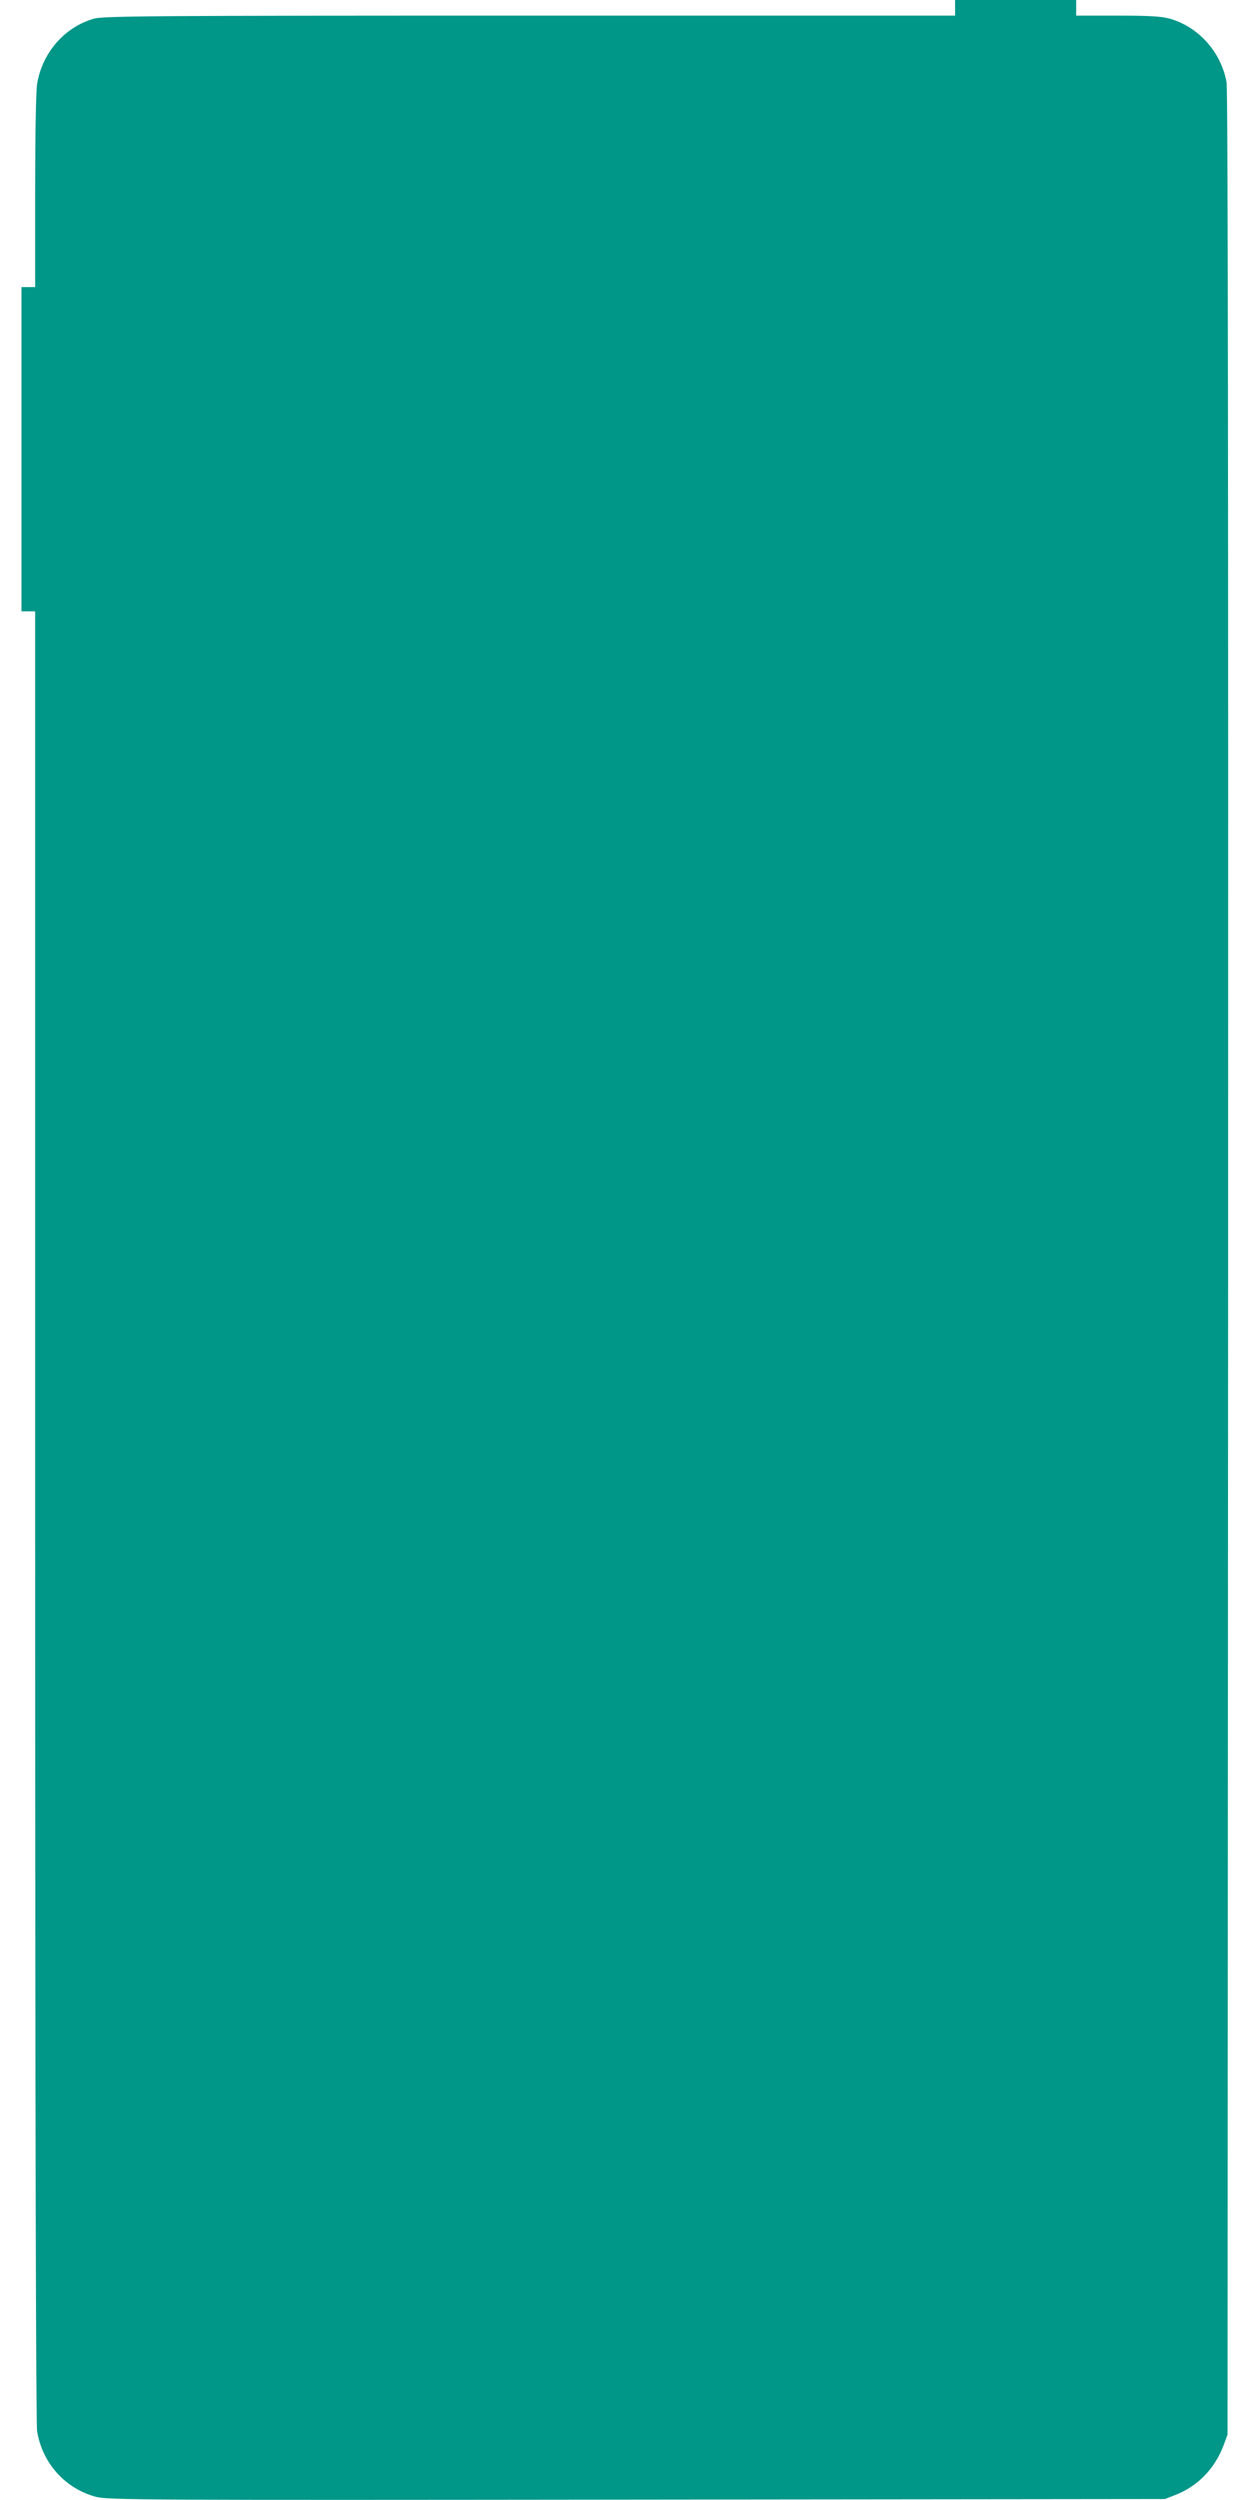 <?xml version="1.0" standalone="no"?>
<!DOCTYPE svg PUBLIC "-//W3C//DTD SVG 20010904//EN"
 "http://www.w3.org/TR/2001/REC-SVG-20010904/DTD/svg10.dtd">
<svg version="1.0" xmlns="http://www.w3.org/2000/svg"
 width="640pt" height="1280pt" viewBox="0 0 640 1280"
 preserveAspectRatio="xMidYMid meet">
<g transform="translate(0,1280) scale(0.1,-0.1)"
fill="#009688" stroke="none">
<path d="M4890 12760 l0 -40 -2178 0 c-1961 0 -2184 -2 -2233 -16 -150 -44
-263 -175 -289 -334 -6 -38 -10 -268 -10 -552 l0 -488 -35 0 -35 0 0 -830 0
-830 35 0 35 0 0 -4627 c0 -3117 4 -4649 10 -4691 27 -164 144 -294 302 -336
58 -16 273 -17 2768 -14 l2705 3 58 23 c112 45 196 133 241 250 l21 57 3 5995
c1 3955 -1 6013 -8 6049 -28 154 -142 282 -289 325 -42 12 -103 16 -268 16
l-213 0 0 40 0 40 -310 0 -310 0 0 -40z"/>
</g>
</svg>
